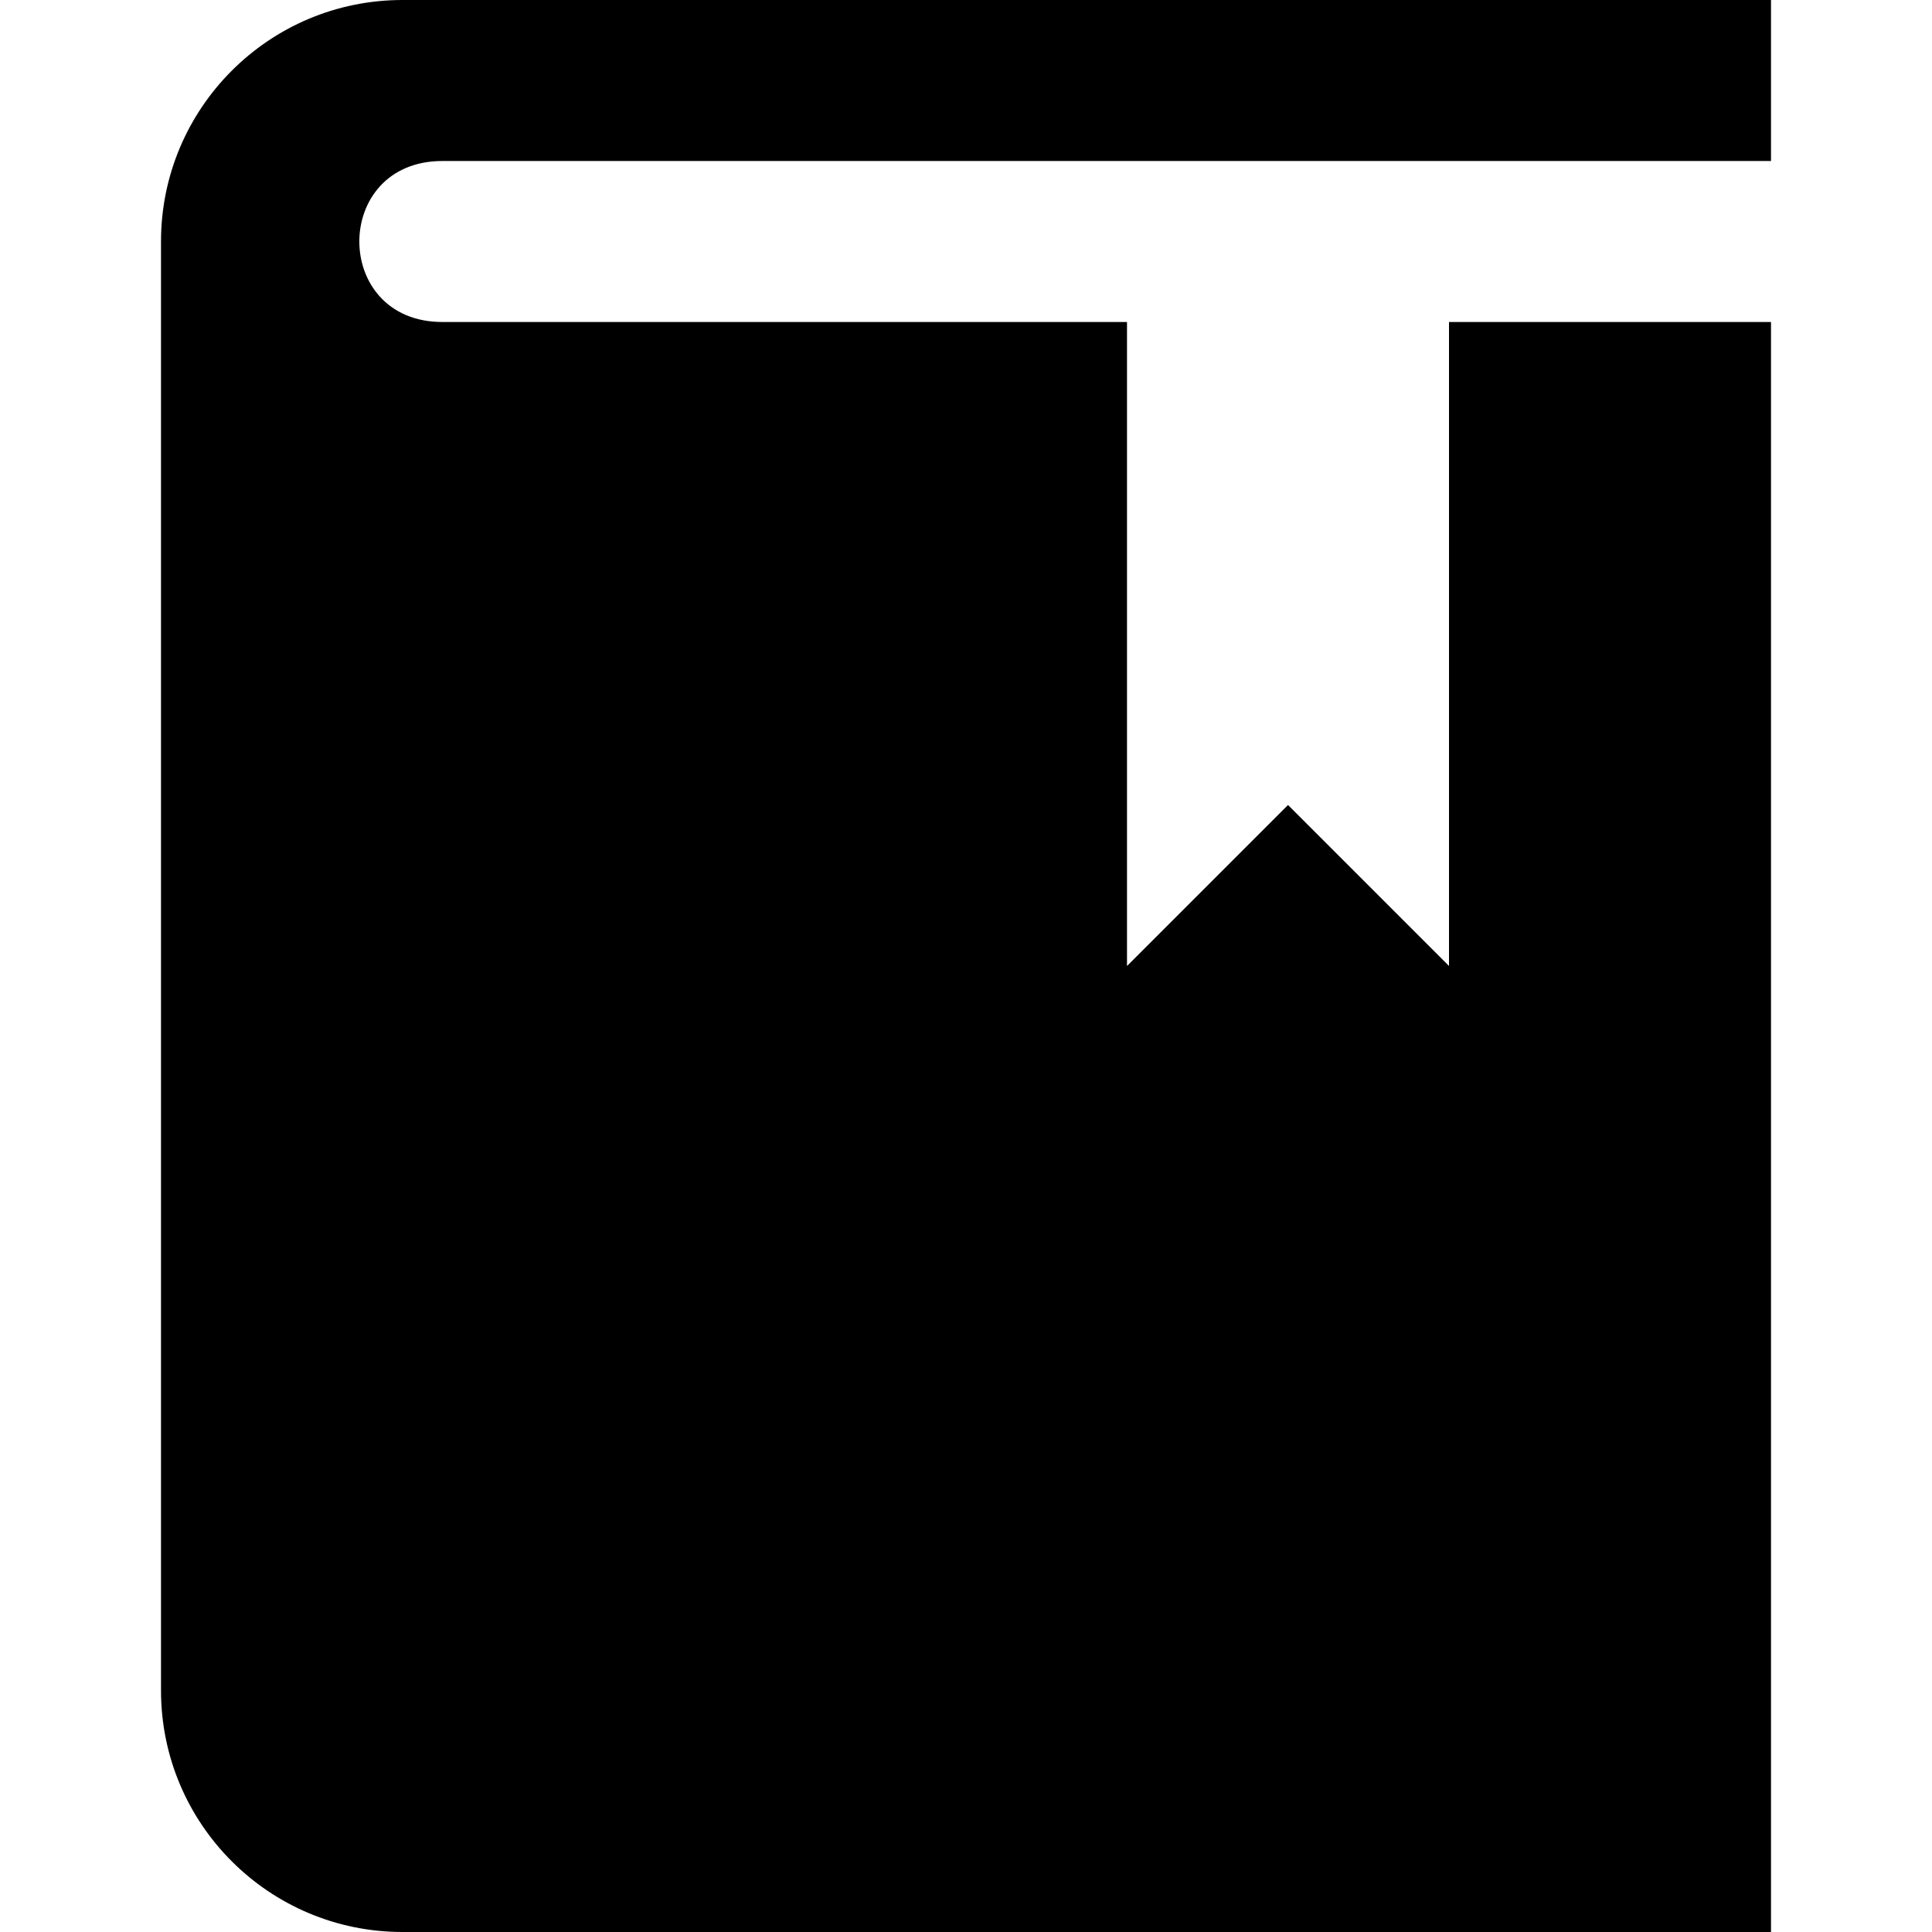 <svg xmlns="http://www.w3.org/2000/svg" width="24" height="24" viewBox="0 0 24 24"><path d="M22 0h-17c-1.657 0-3 1.343-3 3v18c0 1.657 1.343 3 3 3h17v-20h-4v8l-2-2-2 2v-8h-8.505c-1.375 0-1.375-2 0-2h16.505v-2z"></path></svg>